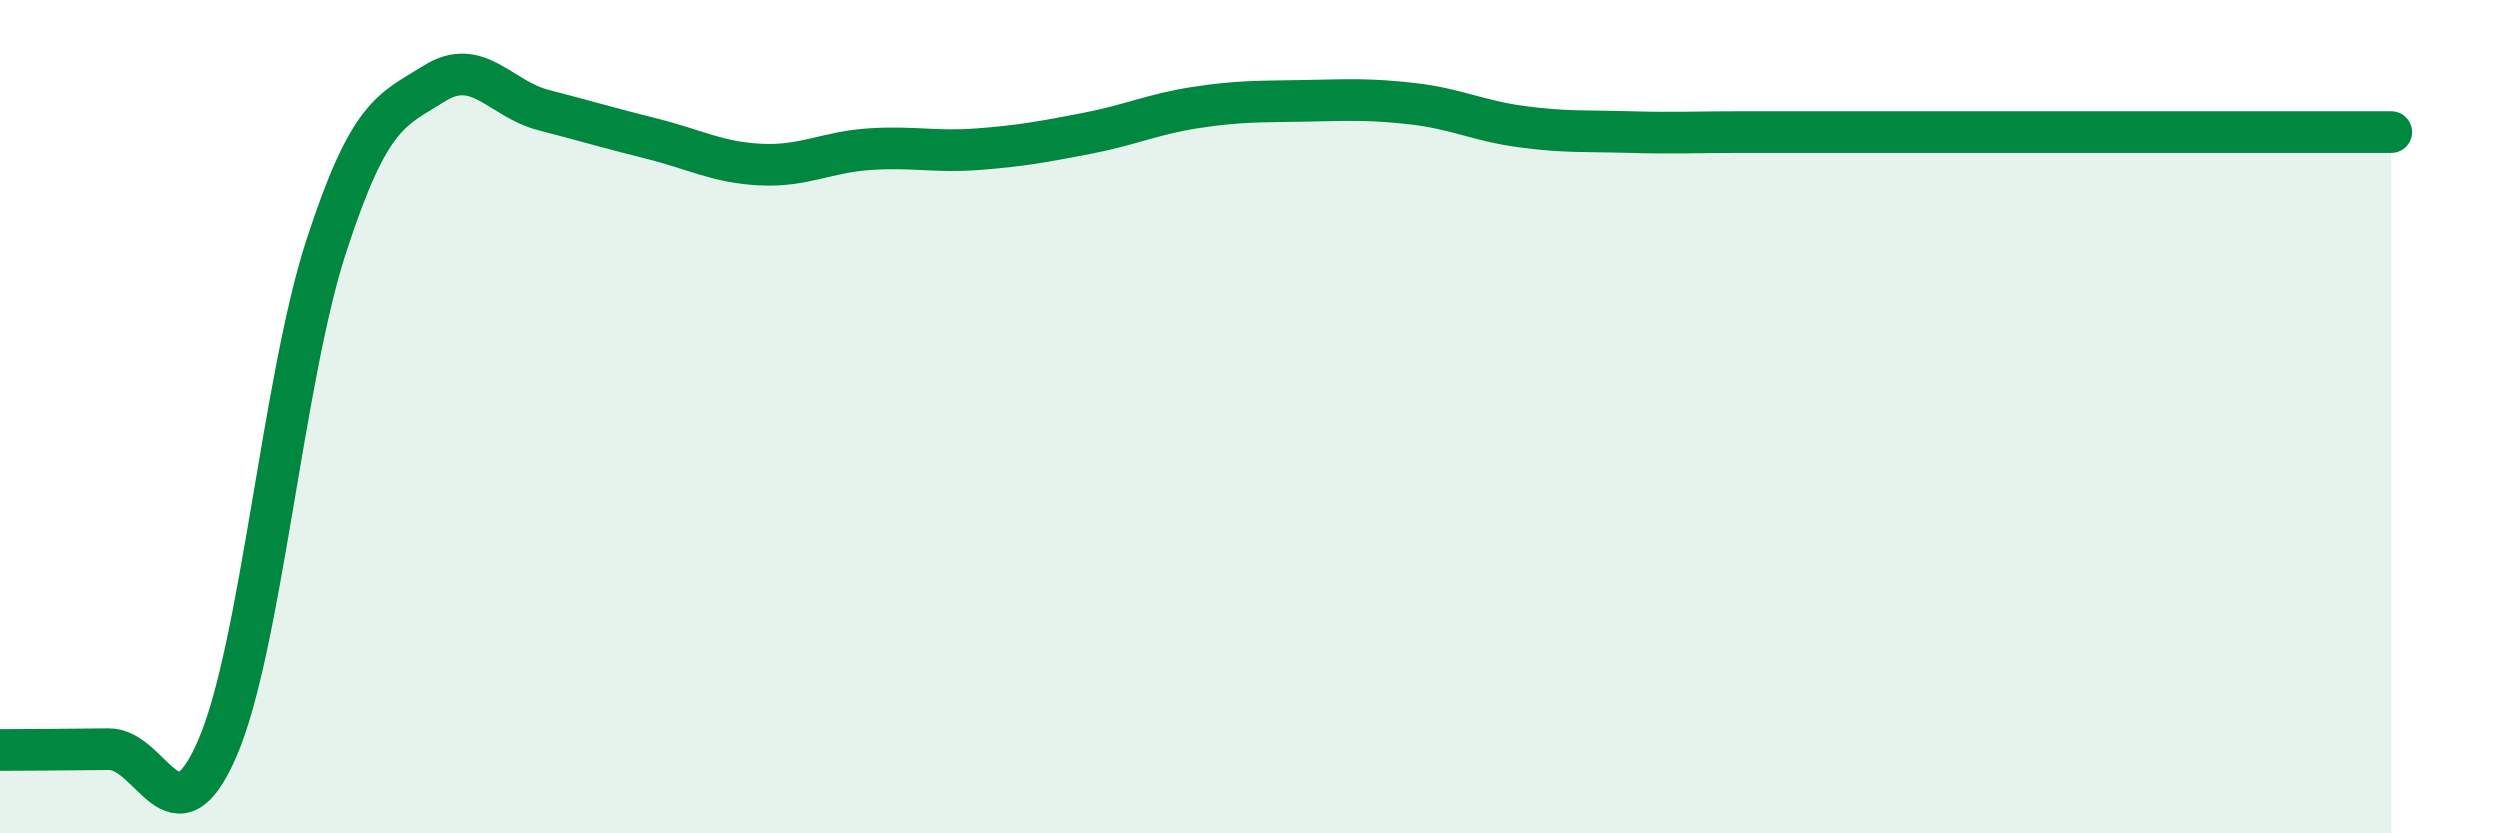 
    <svg width="60" height="20" viewBox="0 0 60 20" xmlns="http://www.w3.org/2000/svg">
      <path
        d="M 0,18 C 0.52,18 1.57,17.99 2.61,17.98 C 3.65,17.97 4.18,20.36 5.22,17.95 C 6.26,15.54 6.79,9.1 7.83,5.91 C 8.87,2.72 9.39,2.65 10.43,2 C 11.47,1.35 12,2.37 13.04,2.64 C 14.08,2.91 14.61,3.07 15.65,3.33 C 16.69,3.59 17.22,3.9 18.26,3.95 C 19.3,4 19.83,3.65 20.87,3.58 C 21.91,3.51 22.44,3.66 23.48,3.58 C 24.52,3.5 25.05,3.4 26.09,3.2 C 27.13,3 27.66,2.74 28.7,2.58 C 29.74,2.42 30.26,2.44 31.3,2.42 C 32.34,2.4 32.87,2.37 33.91,2.49 C 34.95,2.61 35.48,2.9 36.52,3.04 C 37.56,3.18 38.09,3.14 39.13,3.17 C 40.17,3.2 40.7,3.17 41.74,3.17 C 42.78,3.17 43.31,3.17 44.35,3.17 C 45.39,3.17 45.92,3.17 46.96,3.17 C 48,3.17 48.53,3.17 49.57,3.17 C 50.61,3.17 51.13,3.17 52.17,3.17 C 53.21,3.17 53.74,3.17 54.78,3.17 C 55.82,3.17 56.87,3.17 57.39,3.17L57.39 20L0 20Z"
        fill="#008740"
        opacity="0.1"
        stroke-linecap="round"
        stroke-linejoin="round"
      />
      <path
        d="M 0,18 C 0.52,18 1.57,17.99 2.61,17.98 C 3.65,17.97 4.18,20.36 5.22,17.95 C 6.26,15.54 6.79,9.1 7.83,5.91 C 8.87,2.72 9.39,2.65 10.43,2 C 11.47,1.35 12,2.37 13.04,2.64 C 14.08,2.91 14.61,3.07 15.65,3.33 C 16.69,3.59 17.22,3.9 18.26,3.95 C 19.3,4 19.83,3.65 20.87,3.58 C 21.91,3.51 22.44,3.66 23.48,3.58 C 24.52,3.5 25.05,3.4 26.09,3.2 C 27.13,3 27.66,2.74 28.7,2.58 C 29.74,2.42 30.26,2.44 31.3,2.42 C 32.34,2.4 32.87,2.37 33.91,2.49 C 34.95,2.61 35.48,2.9 36.52,3.04 C 37.56,3.18 38.09,3.14 39.13,3.17 C 40.17,3.2 40.7,3.17 41.74,3.17 C 42.78,3.17 43.31,3.17 44.35,3.17 C 45.39,3.17 45.92,3.17 46.96,3.17 C 48,3.17 48.53,3.17 49.57,3.17 C 50.61,3.17 51.13,3.17 52.17,3.17 C 53.21,3.17 53.74,3.17 54.78,3.17 C 55.82,3.17 56.87,3.17 57.39,3.17"
        stroke="#008740"
        stroke-width="1"
        fill="none"
        stroke-linecap="round"
        stroke-linejoin="round"
      />
    </svg>
  